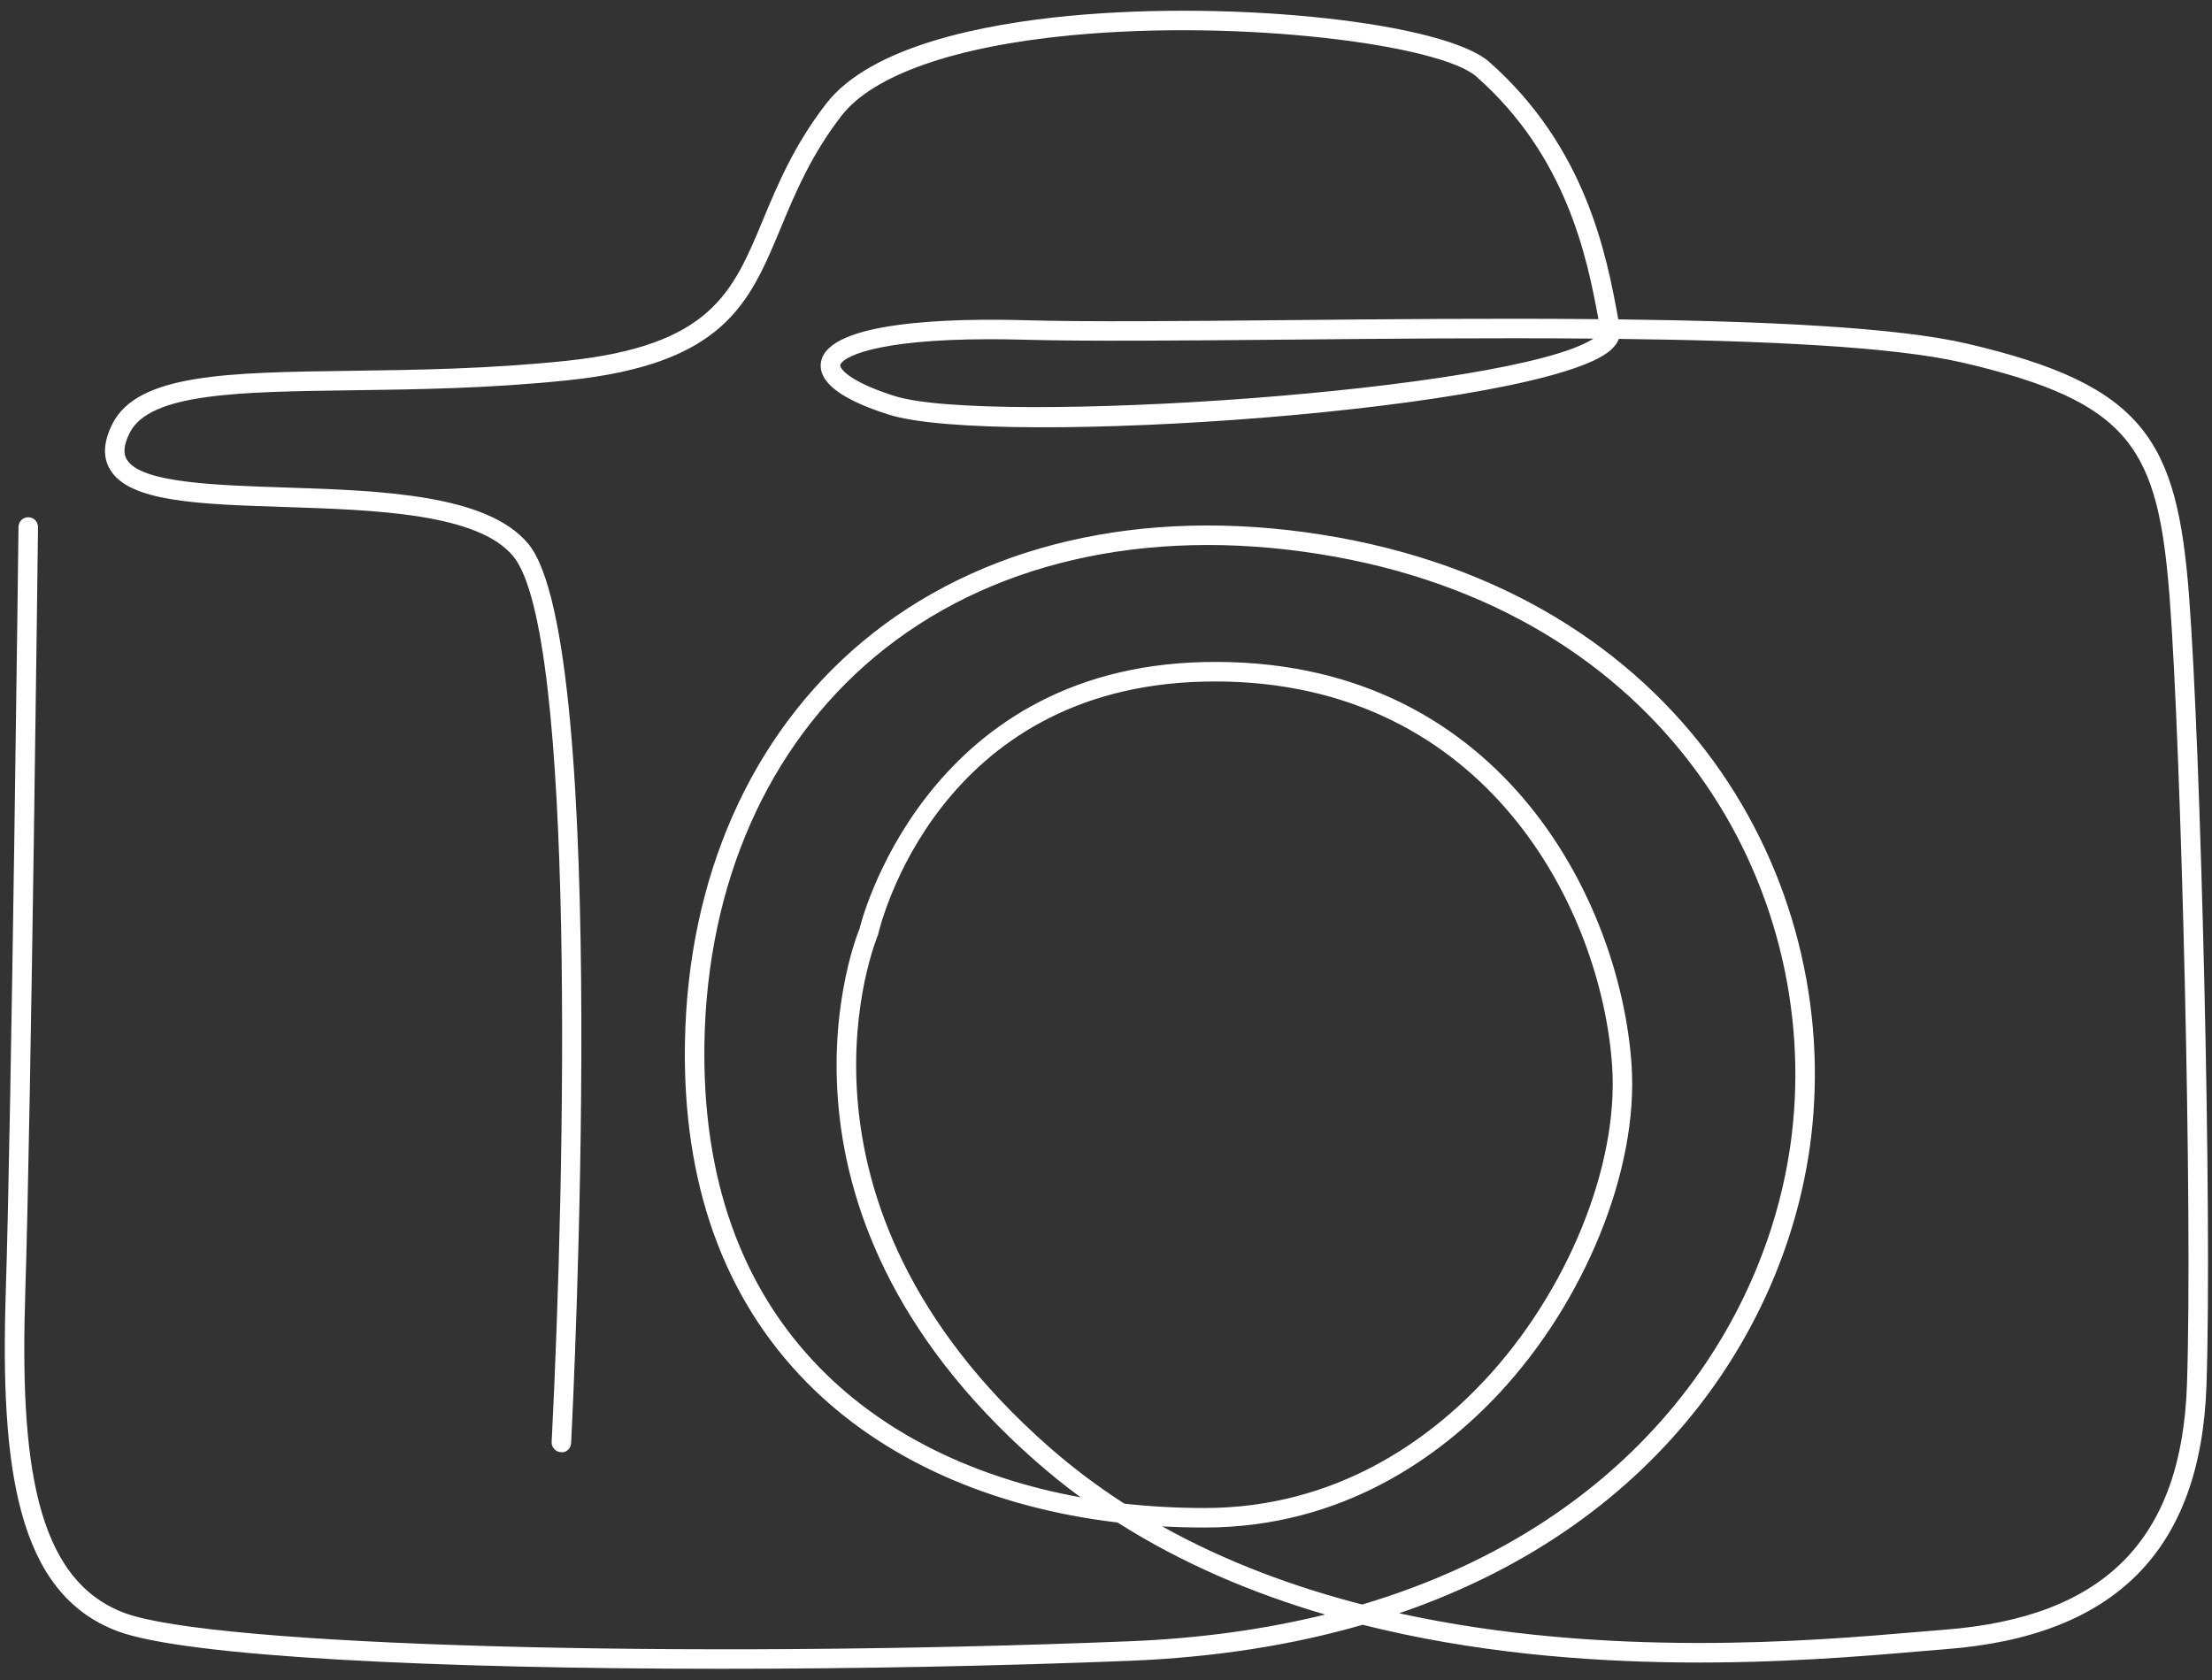 <?xml version="1.0" encoding="UTF-8" standalone="no"?><svg xmlns="http://www.w3.org/2000/svg" xmlns:xlink="http://www.w3.org/1999/xlink" fill="#000000" height="327.9" preserveAspectRatio="xMidYMid meet" version="1" viewBox="85.7 126.7 431.6 327.9" width="431.6" zoomAndPan="magnify"><rect x="85.7" y="126.7" width="431.6" height="327.9" fill="#333333" stroke="none"/><g id="change1_1"><path d="M 278.852 192.898 C 255.914 192.898 249.887 196.562 249.648 197.977 C 249.559 198.508 251.098 201.086 260.258 203.98 C 278.734 209.816 380.699 203.105 396.617 192.777 C 376.816 192.594 355.883 192.801 336.785 192.98 C 315.895 193.164 297.863 193.328 285.641 192.996 C 283.23 192.93 280.973 192.898 278.852 192.898 Z M 305.07 420.125 C 310.148 420.691 315.383 420.98 320.75 420.98 C 346.625 420.98 364.723 407.441 375.344 396.09 C 391.539 378.781 401.547 354.16 400.262 334.82 C 398.23 304.383 375.902 259.684 322.785 259.684 C 322.125 259.684 321.465 259.691 320.785 259.707 C 268.684 260.797 257.469 307.137 257.023 309.109 C 256.688 309.949 235.59 360.828 290.34 409.023 C 295.012 413.129 299.945 416.82 305.07 420.125 Z M 312.461 424.562 C 324.809 431.449 338.074 436.355 351.484 439.812 C 406.402 423.496 431.152 383.004 435.316 348.035 C 441.043 299.957 411.199 245.625 343.062 234.809 C 309.023 229.41 278.215 236.562 256.297 254.953 C 235.453 272.438 223.684 299.16 223.148 330.203 C 222.695 356.629 230.316 378.02 245.805 393.777 C 258.367 406.562 275.922 415.164 296.547 418.891 C 293.559 416.695 290.652 414.363 287.828 411.879 C 230.91 361.789 253.188 308.457 253.418 307.926 C 253.426 307.754 265.582 257.051 320.715 255.898 C 378.023 254.617 401.902 302.289 404.051 334.566 C 405.414 354.895 394.988 380.664 378.129 398.688 C 366.988 410.594 347.992 424.789 320.75 424.789 C 317.953 424.789 315.18 424.711 312.461 424.562 Z M 226.457 452.355 C 171.32 452.355 121.98 450.023 108.641 445.02 C 88.996 437.656 85.719 413.191 86.828 378.723 C 87.941 344.098 89.293 230.656 89.309 229.516 C 89.324 228.473 90.172 227.637 91.215 227.637 C 91.219 227.637 91.227 227.637 91.234 227.637 C 92.281 227.645 93.133 228.508 93.117 229.562 C 93.102 230.703 91.75 344.18 90.633 378.852 C 89.578 411.676 92.461 434.887 109.98 441.457 C 127.141 447.891 218.746 450.484 305.977 446.988 C 320.016 446.43 332.75 444.609 344.258 441.77 C 330.215 437.652 316.422 431.859 303.754 423.809 C 278.941 420.863 257.797 411.406 243.082 396.445 C 226.859 379.938 218.867 357.621 219.344 330.137 C 219.898 297.98 232.152 270.242 253.848 252.035 C 276.621 232.926 308.504 225.473 343.656 231.047 C 414.164 242.242 445.043 298.602 439.094 348.484 C 434.945 383.391 411.086 423.605 358.691 441.523 C 399.02 450.363 439.457 446.906 459.363 445.207 C 461.504 445.027 463.43 444.859 465.102 444.73 C 496.375 442.328 511.406 427.102 512.418 396.816 C 513.543 363.039 511.281 272.523 509.027 243.254 C 506.781 214.113 501.512 205.133 468.664 197.469 C 455.219 194.332 429.844 193.172 401.57 192.832 C 401.309 193.52 400.816 194.266 399.973 195.02 C 386.691 206.711 280.078 214.238 259.113 207.609 C 249.691 204.637 245.246 201.18 245.895 197.344 C 247.246 189.32 271.465 188.793 285.746 189.191 C 297.914 189.535 315.91 189.367 336.758 189.172 C 356.156 188.988 377.434 188.785 397.578 188.984 C 395.332 176.652 391.273 157.094 373.762 141.641 C 366.719 135.434 328.098 130.402 294.727 133.582 C 271.969 135.754 256.043 141.332 249.895 149.289 C 243.938 156.988 240.828 164.477 238.078 171.086 C 231.898 185.953 227.016 197.699 196.566 200.902 C 181.402 202.496 167.016 202.695 154.32 202.863 C 132.293 203.16 114.895 203.398 111.012 211.168 C 109.332 214.52 110.164 215.914 110.441 216.371 C 113.148 220.914 127.488 221.383 141.355 221.832 C 159.832 222.434 180.777 223.113 188.801 232.852 C 204.91 252.414 197.461 401.93 197.141 408.281 C 197.082 409.332 196.227 410.242 195.141 410.086 C 194.094 410.031 193.281 409.137 193.336 408.09 C 196.062 354.766 198.004 250.023 185.855 235.266 C 178.934 226.863 158.902 226.215 141.23 225.637 C 124.309 225.09 110.938 224.652 107.168 218.32 C 105.727 215.906 105.875 212.926 107.605 209.465 C 112.527 199.621 130.031 199.387 154.27 199.059 C 166.879 198.887 181.18 198.695 196.168 197.117 C 224.367 194.148 228.645 183.859 234.562 169.625 C 237.402 162.797 240.621 155.062 246.875 146.965 C 255.598 135.68 277.516 131.398 294.371 129.793 C 327.016 126.688 367.605 131.137 376.273 138.785 C 395.121 155.418 399.145 176.258 401.457 189.023 C 430.047 189.367 455.762 190.551 469.527 193.762 C 504.211 201.855 510.484 212.602 512.82 242.961 C 515.09 272.312 517.355 363.078 516.227 396.941 C 515.156 429.109 498.531 445.977 465.398 448.523 C 463.727 448.652 461.816 448.816 459.684 449 C 438.551 450.812 394.543 454.578 351.582 443.766 C 338.191 447.641 323.086 450.113 306.125 450.797 C 280.445 451.82 252.785 452.355 226.457 452.355" fill="#ffffff"/></g></svg>